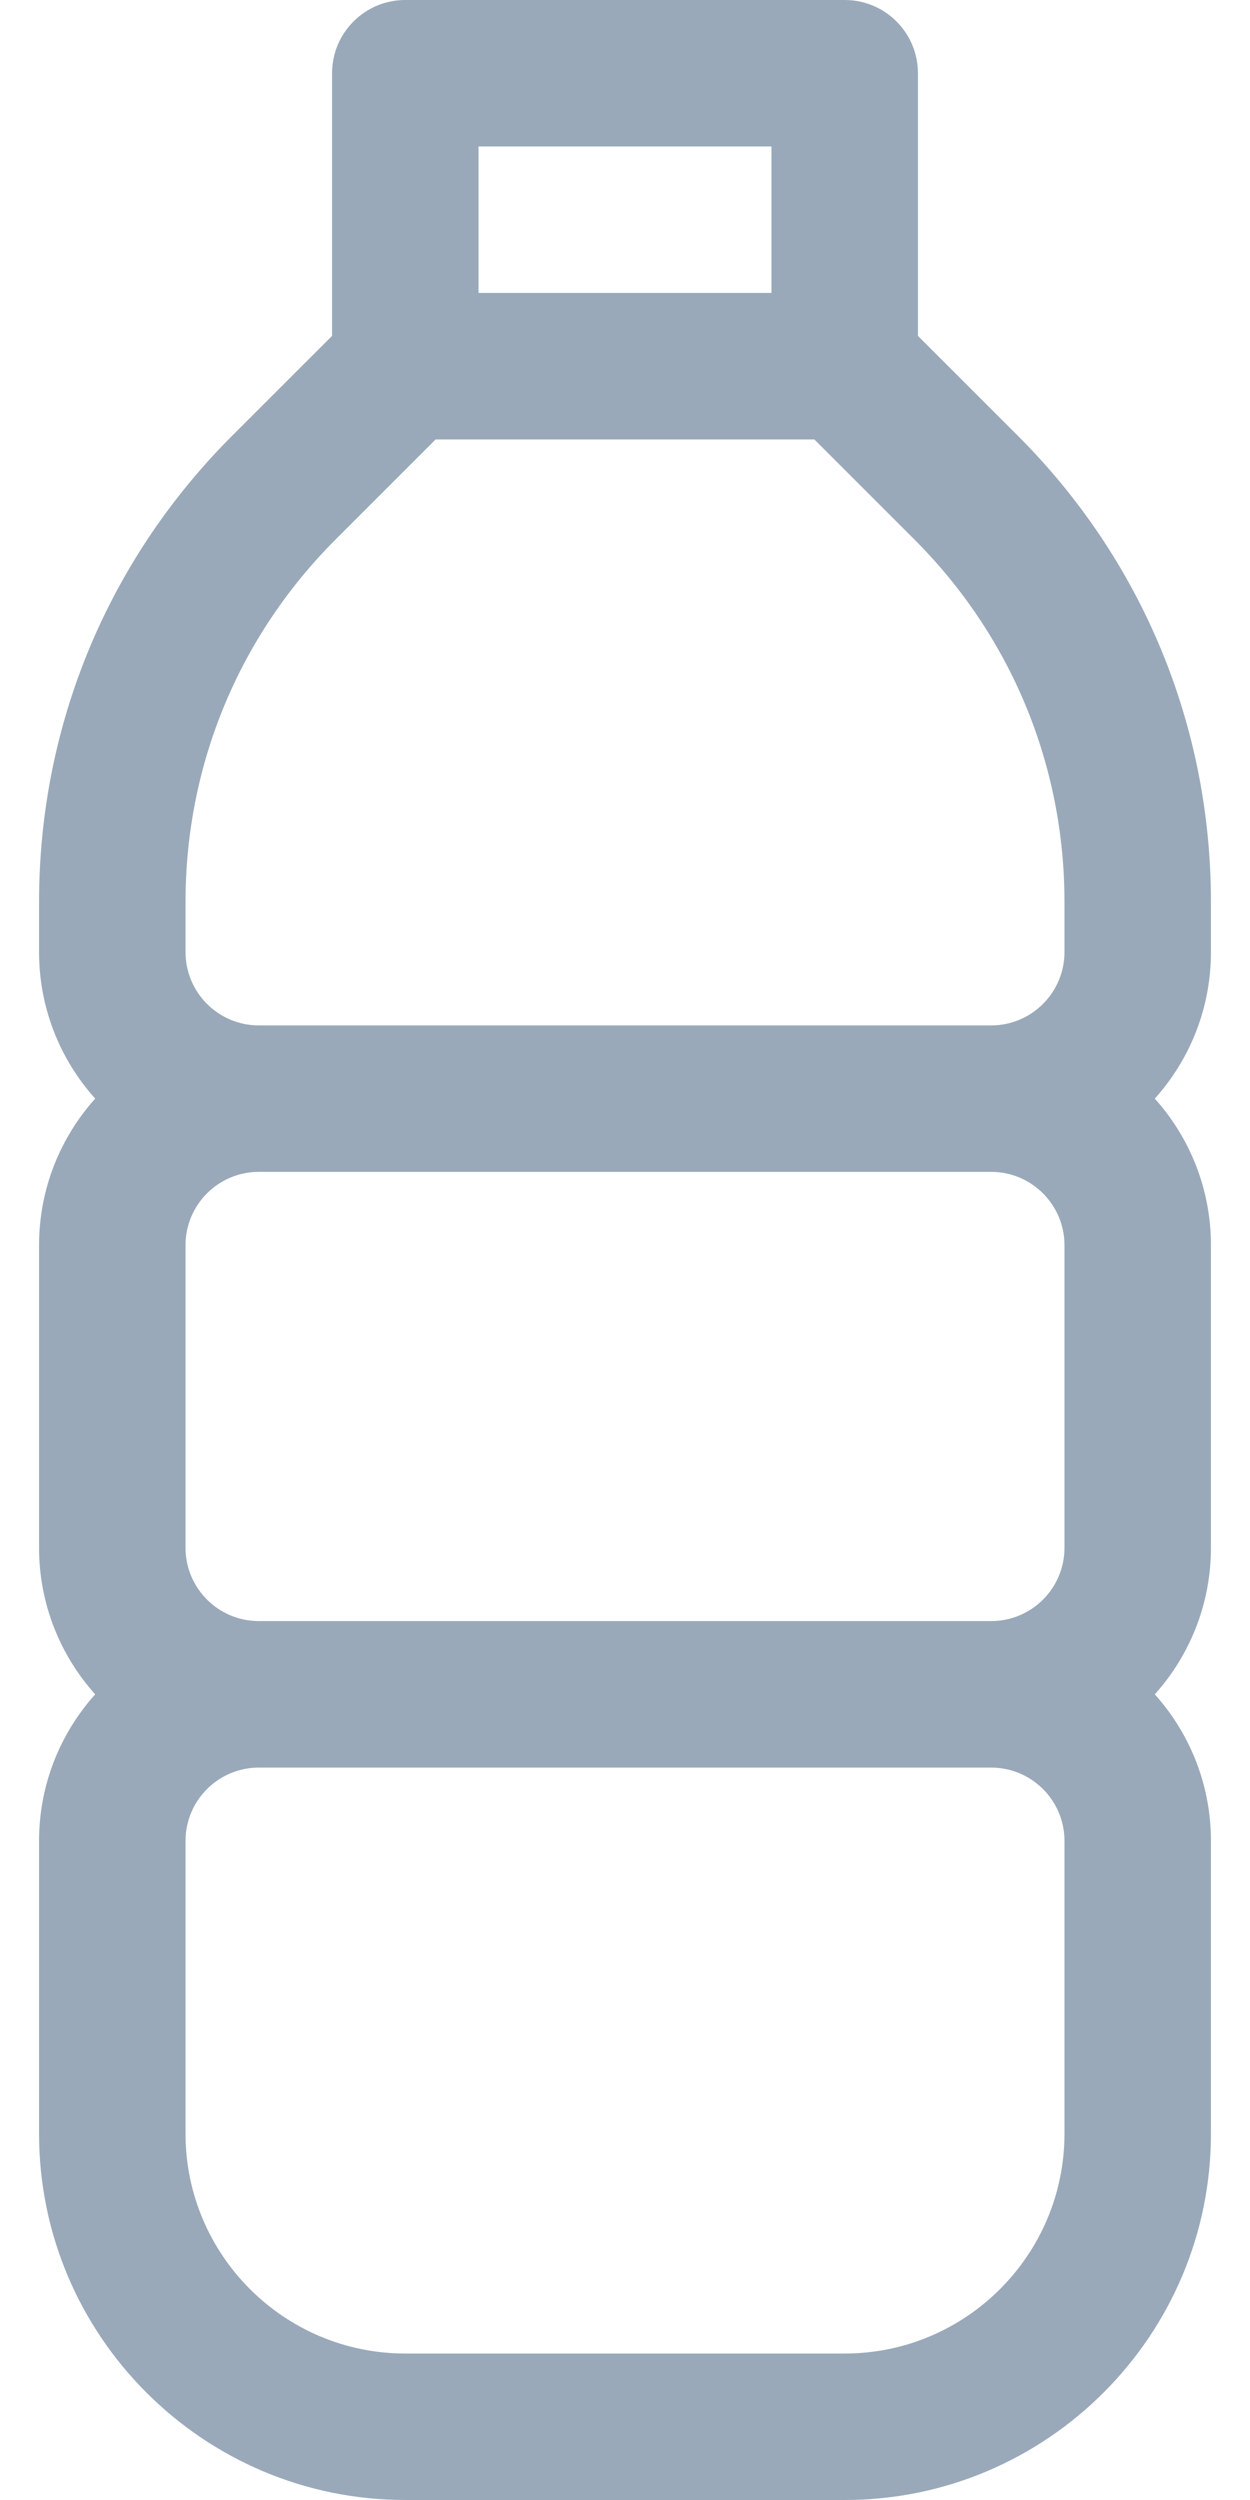 <svg width="28" height="56" viewBox="0 0 28 56" fill="none" xmlns="http://www.w3.org/2000/svg">
<path d="M27.125 20.202C27.125 16.258 25.589 12.55 22.8 9.761L20.562 7.524V1.641C20.562 0.735 19.828 0 18.922 0H9.078C8.172 0 7.438 0.735 7.438 1.641V7.524L5.2 9.761C2.411 12.55 0.875 16.258 0.875 20.202V21.328C0.875 22.588 1.351 23.738 2.132 24.609C1.351 25.481 0.875 26.631 0.875 27.891V34.672C0.875 35.931 1.351 37.082 2.132 37.953C1.351 38.825 0.875 39.975 0.875 41.234V47.797C0.875 52.32 4.555 56 9.078 56H18.922C23.445 56 27.125 52.32 27.125 47.797V41.234C27.125 39.975 26.649 38.825 25.868 37.953C26.649 37.082 27.125 35.931 27.125 34.672V27.891C27.125 26.631 26.649 25.481 25.868 24.609C26.649 23.738 27.125 22.588 27.125 21.328V20.202ZM10.719 3.281H17.281V6.562H10.719V3.281ZM23.844 47.797C23.844 50.511 21.636 52.719 18.922 52.719H9.078C6.364 52.719 4.156 50.511 4.156 47.797V41.234C4.156 40.33 4.892 39.594 5.797 39.594H22.203C23.108 39.594 23.844 40.33 23.844 41.234V47.797ZM23.844 34.672C23.844 35.577 23.108 36.312 22.203 36.312H5.797C4.892 36.312 4.156 35.577 4.156 34.672V27.891C4.156 26.986 4.892 26.25 5.797 26.25H22.203C23.108 26.25 23.844 26.986 23.844 27.891V34.672ZM23.844 21.328C23.844 22.233 23.108 22.969 22.203 22.969H5.797C4.892 22.969 4.156 22.233 4.156 21.328V20.202C4.156 17.135 5.351 14.251 7.52 12.082L9.758 9.844H18.242L20.48 12.082C22.649 14.251 23.844 17.135 23.844 20.202V21.328Z" fill="#99A9BA"/>
</svg>
